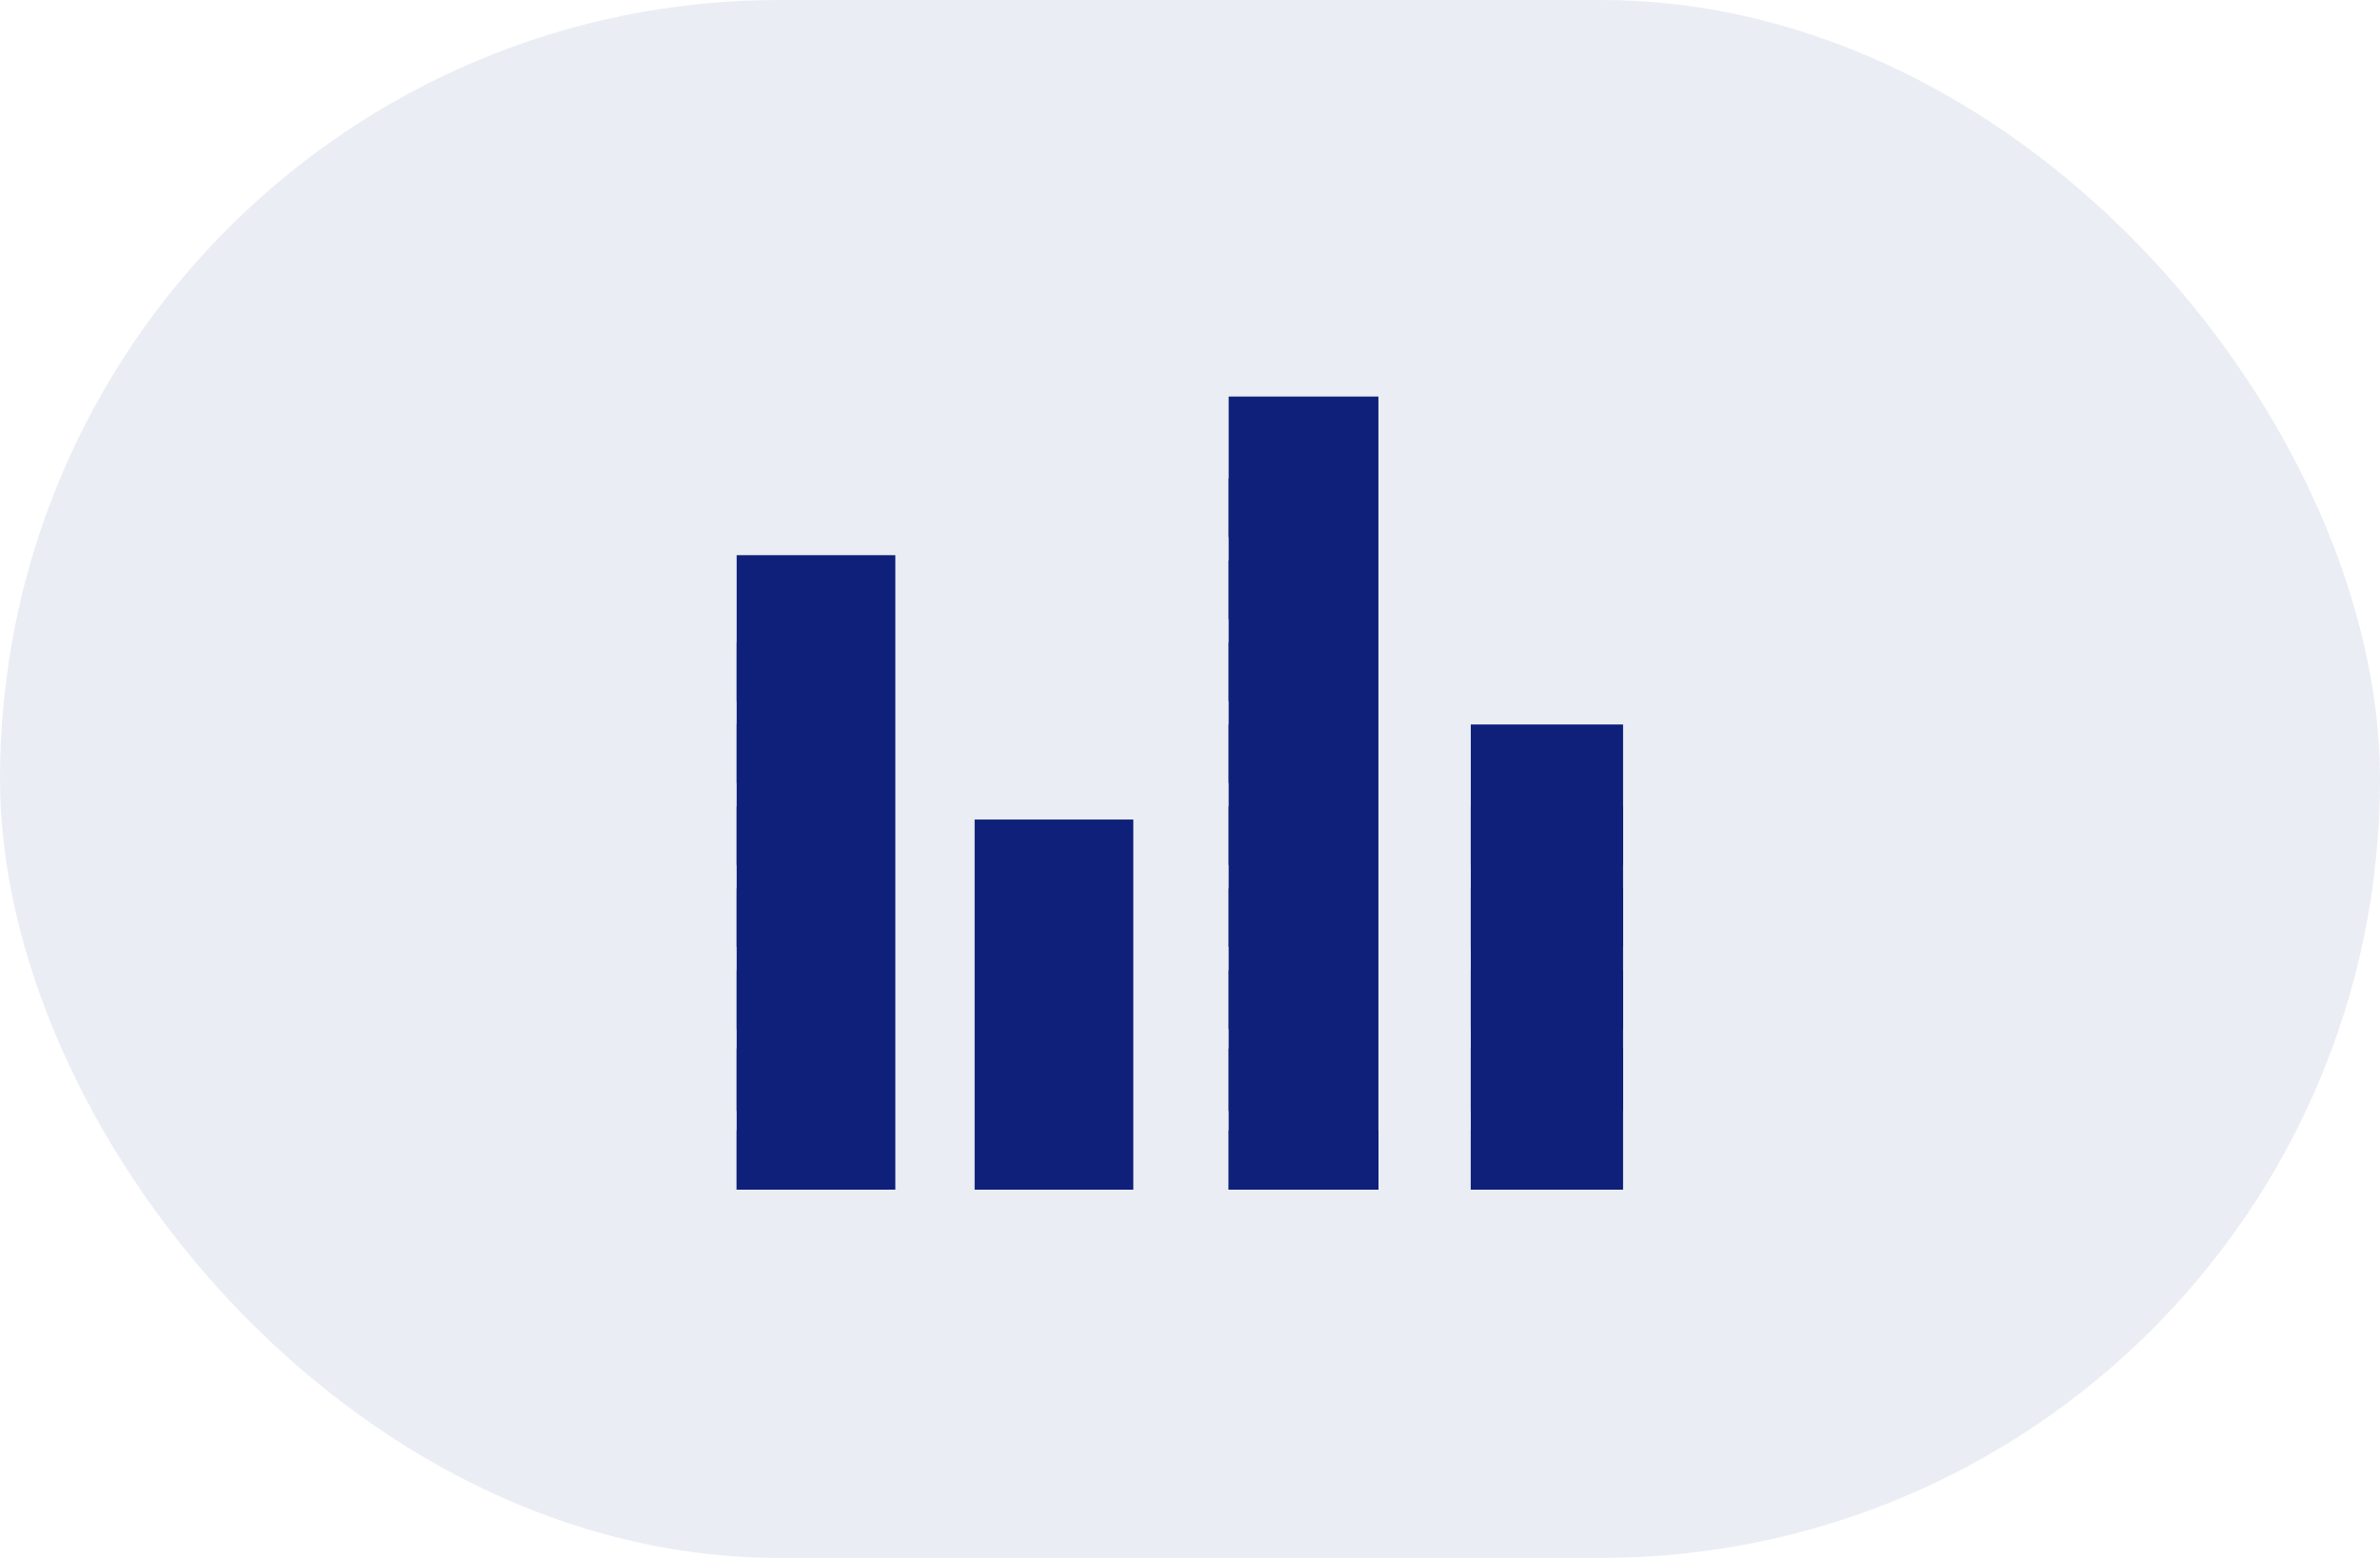 <?xml version="1.0" encoding="UTF-8"?> <svg xmlns="http://www.w3.org/2000/svg" width="84" height="55" viewBox="0 0 84 55" fill="none"> <rect width="84" height="55" rx="27.5" fill="#2A4C91" fill-opacity="0.1"></rect> <path fill-rule="evenodd" clip-rule="evenodd" d="M51.91 39.91H57.195V42H51.91V39.91Z" fill="#0E2079"></path> <path fill-rule="evenodd" clip-rule="evenodd" d="M57.285 37.016H51.91V39.221H57.285V37.016Z" fill="#0E2079"></path> <path fill-rule="evenodd" clip-rule="evenodd" d="M57.285 34.26H51.91V36.327H57.285V34.26Z" fill="#0E2079"></path> <path fill-rule="evenodd" clip-rule="evenodd" d="M57.285 31.364H51.91V33.431H57.285V31.364Z" fill="#0E2079"></path> <path fill-rule="evenodd" clip-rule="evenodd" d="M57.285 28.471H51.91V30.538H57.285V28.471Z" fill="#0E2079"></path> <path fill-rule="evenodd" clip-rule="evenodd" d="M57.285 25.577H51.91L51.91 42H57.285V25.577Z" fill="#0E2079"></path> <path fill-rule="evenodd" clip-rule="evenodd" d="M43.365 39.91H48.65V42H43.365V39.91Z" fill="#0E2079"></path> <path fill-rule="evenodd" clip-rule="evenodd" d="M48.602 37.016H43.365V39.221H48.602V37.016Z" fill="#0E2079"></path> <path fill-rule="evenodd" clip-rule="evenodd" d="M48.602 34.26H43.365V36.327H48.602V34.26Z" fill="#0E2079"></path> <path fill-rule="evenodd" clip-rule="evenodd" d="M48.602 31.364H43.365V33.431H48.602V31.364Z" fill="#0E2079"></path> <path fill-rule="evenodd" clip-rule="evenodd" d="M48.602 28.471H43.365V30.538H48.602V28.471Z" fill="#0E2079"></path> <path fill-rule="evenodd" clip-rule="evenodd" d="M48.602 25.577H43.365V27.644H48.602V25.577Z" fill="#0E2079"></path> <path fill-rule="evenodd" clip-rule="evenodd" d="M48.602 22.683H43.365V24.75H48.602V22.683Z" fill="#0E2079"></path> <path fill-rule="evenodd" clip-rule="evenodd" d="M48.602 19.789H43.365V21.856H48.602V19.789Z" fill="#0E2079"></path> <path fill-rule="evenodd" clip-rule="evenodd" d="M48.602 16.894H43.365V18.961H48.602V16.894Z" fill="#0E2079"></path> <path fill-rule="evenodd" clip-rule="evenodd" d="M43.365 14H48.65V42H43.365V14Z" fill="#0E2079"></path> <path fill-rule="evenodd" clip-rule="evenodd" d="M34.683 39.91H39.968V42H34.683V39.91Z" fill="#0E2079"></path> <path fill-rule="evenodd" clip-rule="evenodd" d="M39.921 37.016H34.684V39.221H39.921V37.016Z" fill="#0E2079"></path> <path fill-rule="evenodd" clip-rule="evenodd" d="M39.92 34.26H34.683V36.327H39.92V34.26Z" fill="#0E2079"></path> <path fill-rule="evenodd" clip-rule="evenodd" d="M39.921 31.364H34.684V33.431H39.921V31.364Z" fill="#0E2079"></path> <path fill-rule="evenodd" clip-rule="evenodd" d="M39.999 28.933H34.399V42H39.999V28.933Z" fill="#0E2079"></path> <path fill-rule="evenodd" clip-rule="evenodd" d="M26 39.91H31.285V42H26V39.91Z" fill="#0E2079"></path> <path fill-rule="evenodd" clip-rule="evenodd" d="M31.237 37.016H26V39.221H31.237V37.016Z" fill="#0E2079"></path> <path fill-rule="evenodd" clip-rule="evenodd" d="M31.238 34.26H26.001V36.327H31.238V34.26Z" fill="#0E2079"></path> <path fill-rule="evenodd" clip-rule="evenodd" d="M31.237 31.364H26V33.431H31.237V31.364Z" fill="#0E2079"></path> <path fill-rule="evenodd" clip-rule="evenodd" d="M31.237 28.471H26V30.538H31.237V28.471Z" fill="#0E2079"></path> <path fill-rule="evenodd" clip-rule="evenodd" d="M31.238 25.577H26.001V27.644H31.238V25.577Z" fill="#0E2079"></path> <path fill-rule="evenodd" clip-rule="evenodd" d="M31.238 22.683H26.001V24.75H31.238V22.683Z" fill="#0E2079"></path> <path fill-rule="evenodd" clip-rule="evenodd" d="M31.6 19.6H26V41.999H28.8H31.6V19.6Z" fill="#0E2079"></path> </svg> 